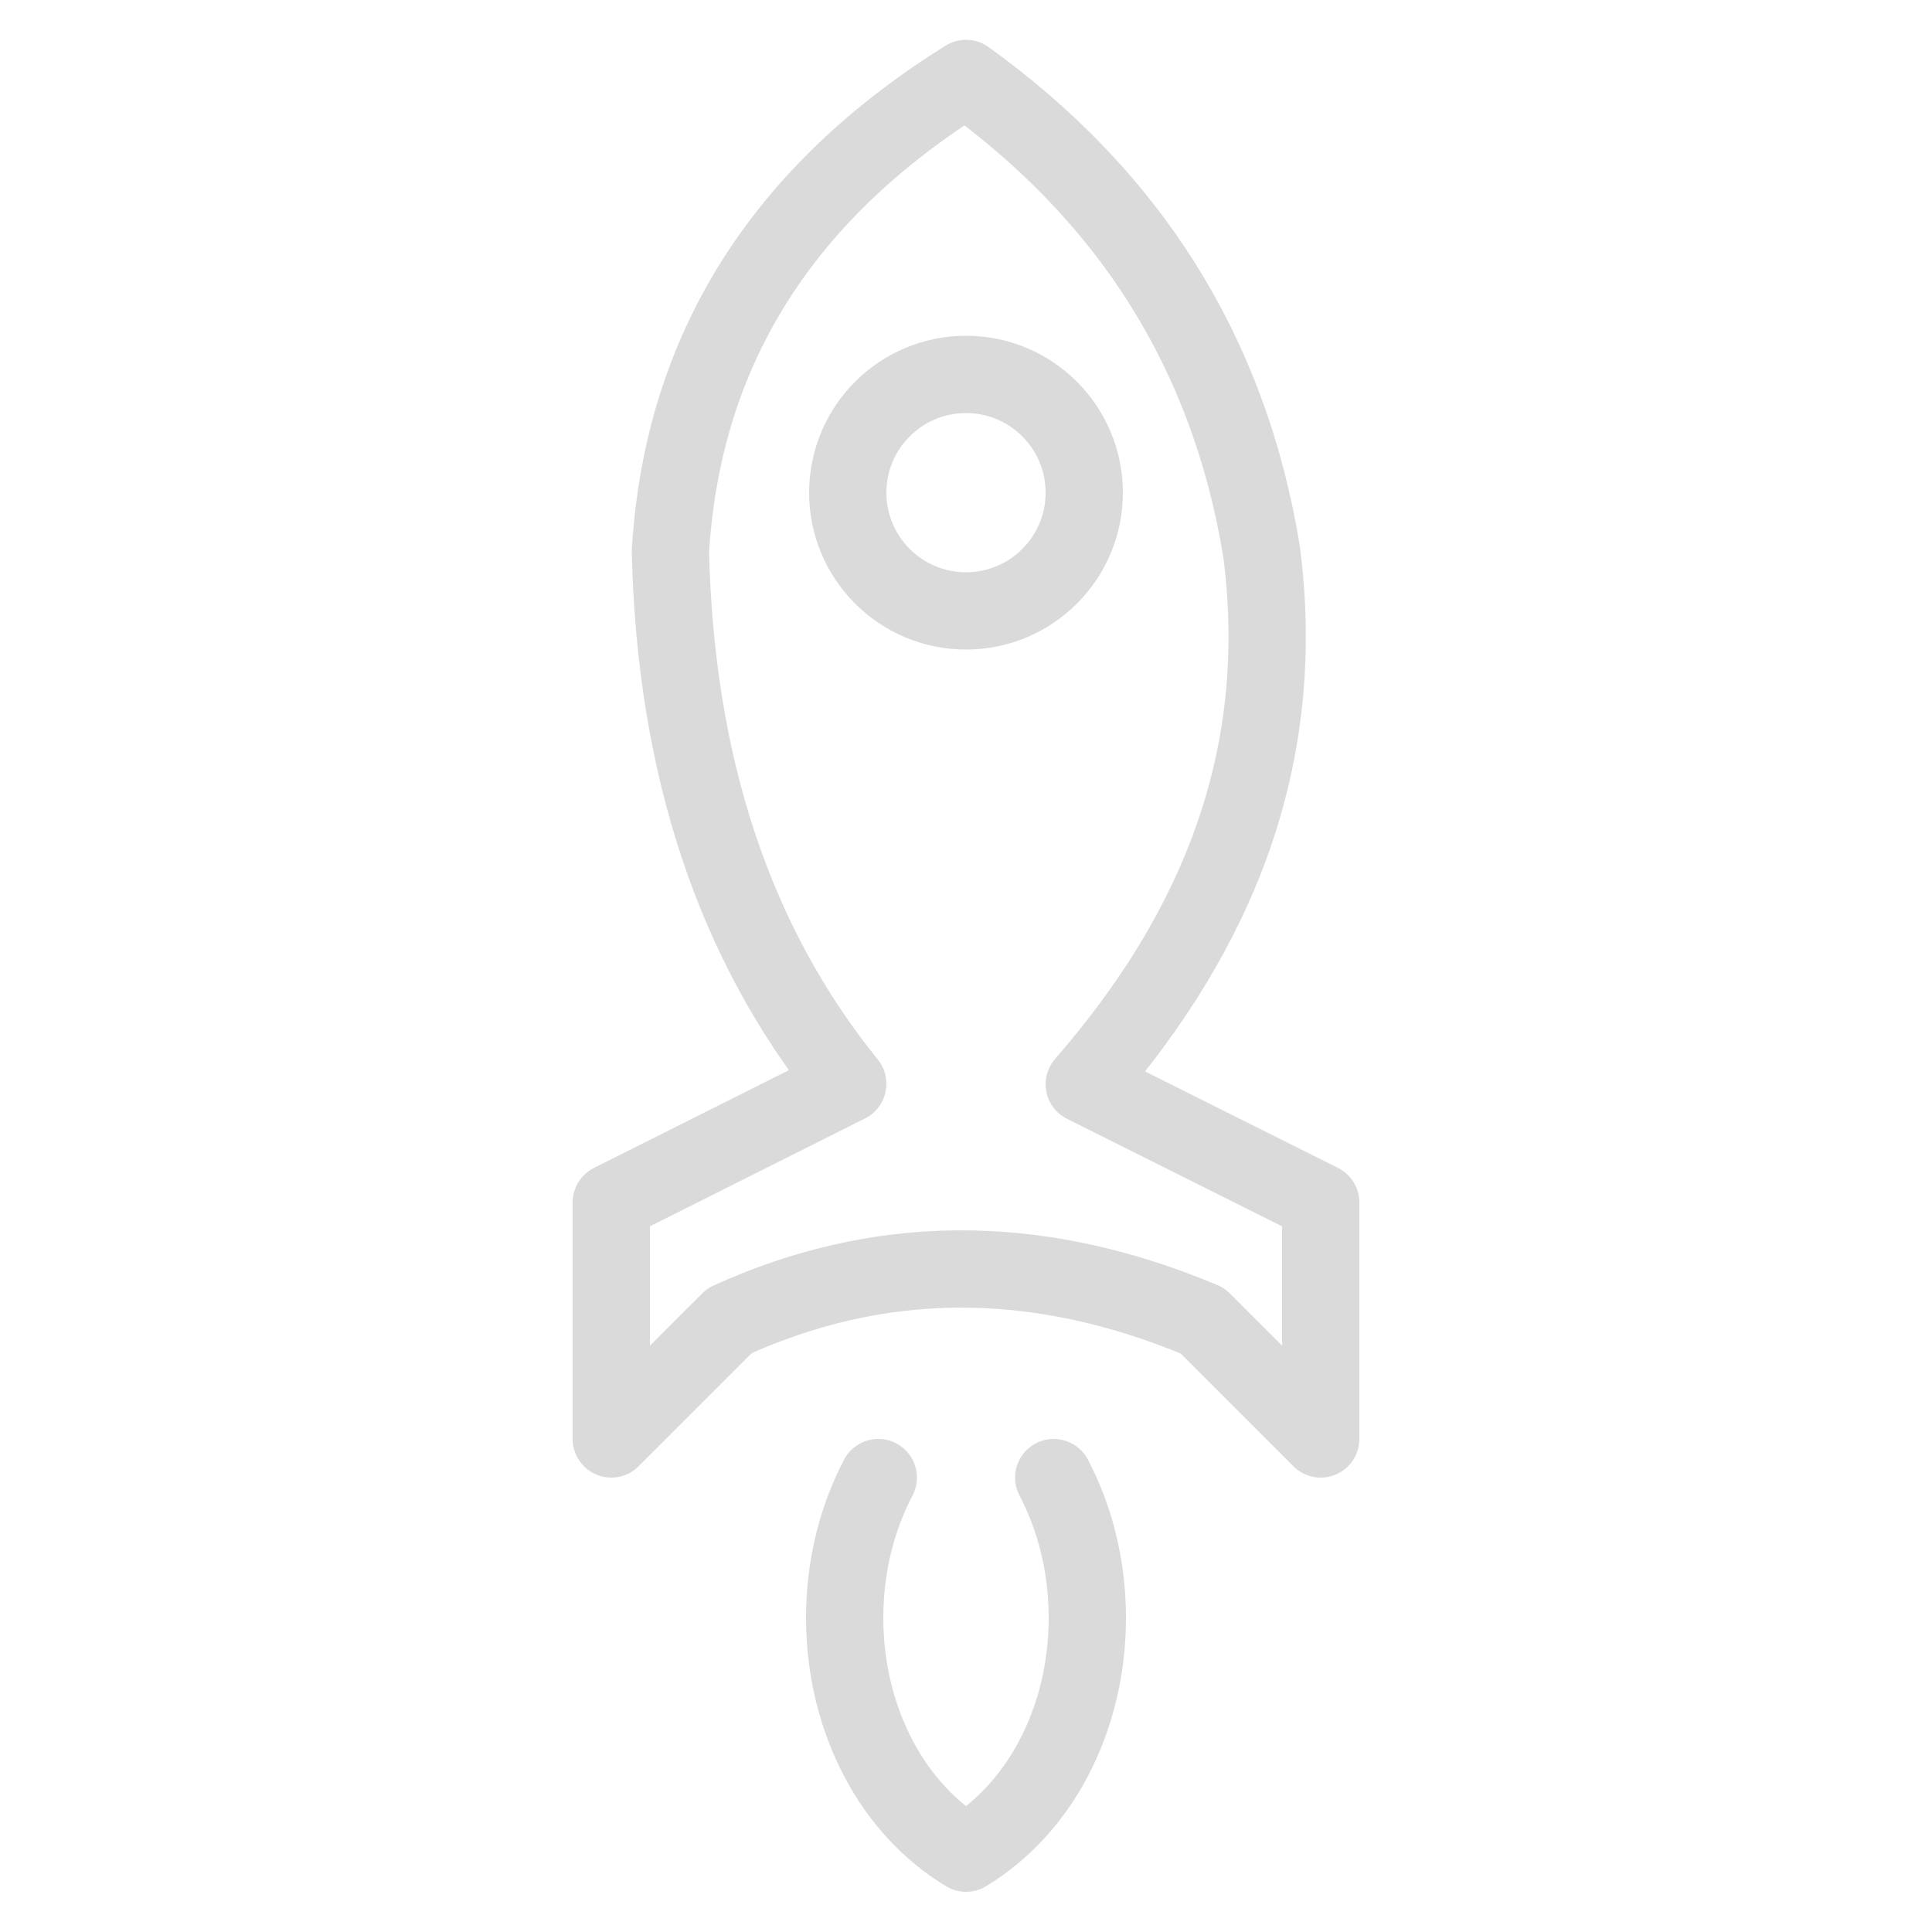 <?xml version="1.0" encoding="UTF-8"?>
<svg xmlns="http://www.w3.org/2000/svg" xmlns:xlink="http://www.w3.org/1999/xlink" version="1.1" id="Ebene_1" x="0px" y="0px" viewBox="0 0 500 500" style="enable-background:new 0 0 500 500;" xml:space="preserve">
<style type="text/css">
	.st0{fill:none;stroke:#DADADA;stroke-width:20;stroke-linecap:round;stroke-linejoin:round;stroke-miterlimit:10;}
</style>
<g>
	<path class="st0" d="M227.3,382.4c-5.5,10.5-8.7,22.9-8.7,36.3c0,13.4,3.2,25.8,8.7,36.3c5.5,10.5,13.4,19,22.7,24.6   c9.3-5.6,17.2-14.1,22.7-24.6c5.5-10.5,8.7-22.9,8.7-36.3c0-13.4-3.2-25.8-8.7-36.3"></path>
	<path class="st0" d="M158.2,311.2v61.2l30.6-30.6c37.8-17.2,78.4-18.5,122.4,0l30.6,30.6v-61.2l-61.2-30.6   c34.5-39.6,52.8-84.5,45.9-137.8c-8.5-52.2-34.8-92.5-76.5-122.5c-46.8,29.2-73.3,69.5-76.5,122.4c1.3,55.7,16.6,101.6,45.9,137.8   L158.2,311.2z"></path>
	<path class="st0" d="M280.6,127.5c0,16.9-13.7,30.6-30.6,30.6c-16.9,0-30.6-13.7-30.6-30.6s13.7-30.6,30.6-30.6   C266.9,96.9,280.6,110.6,280.6,127.5z"></path>
</g>
</svg>
